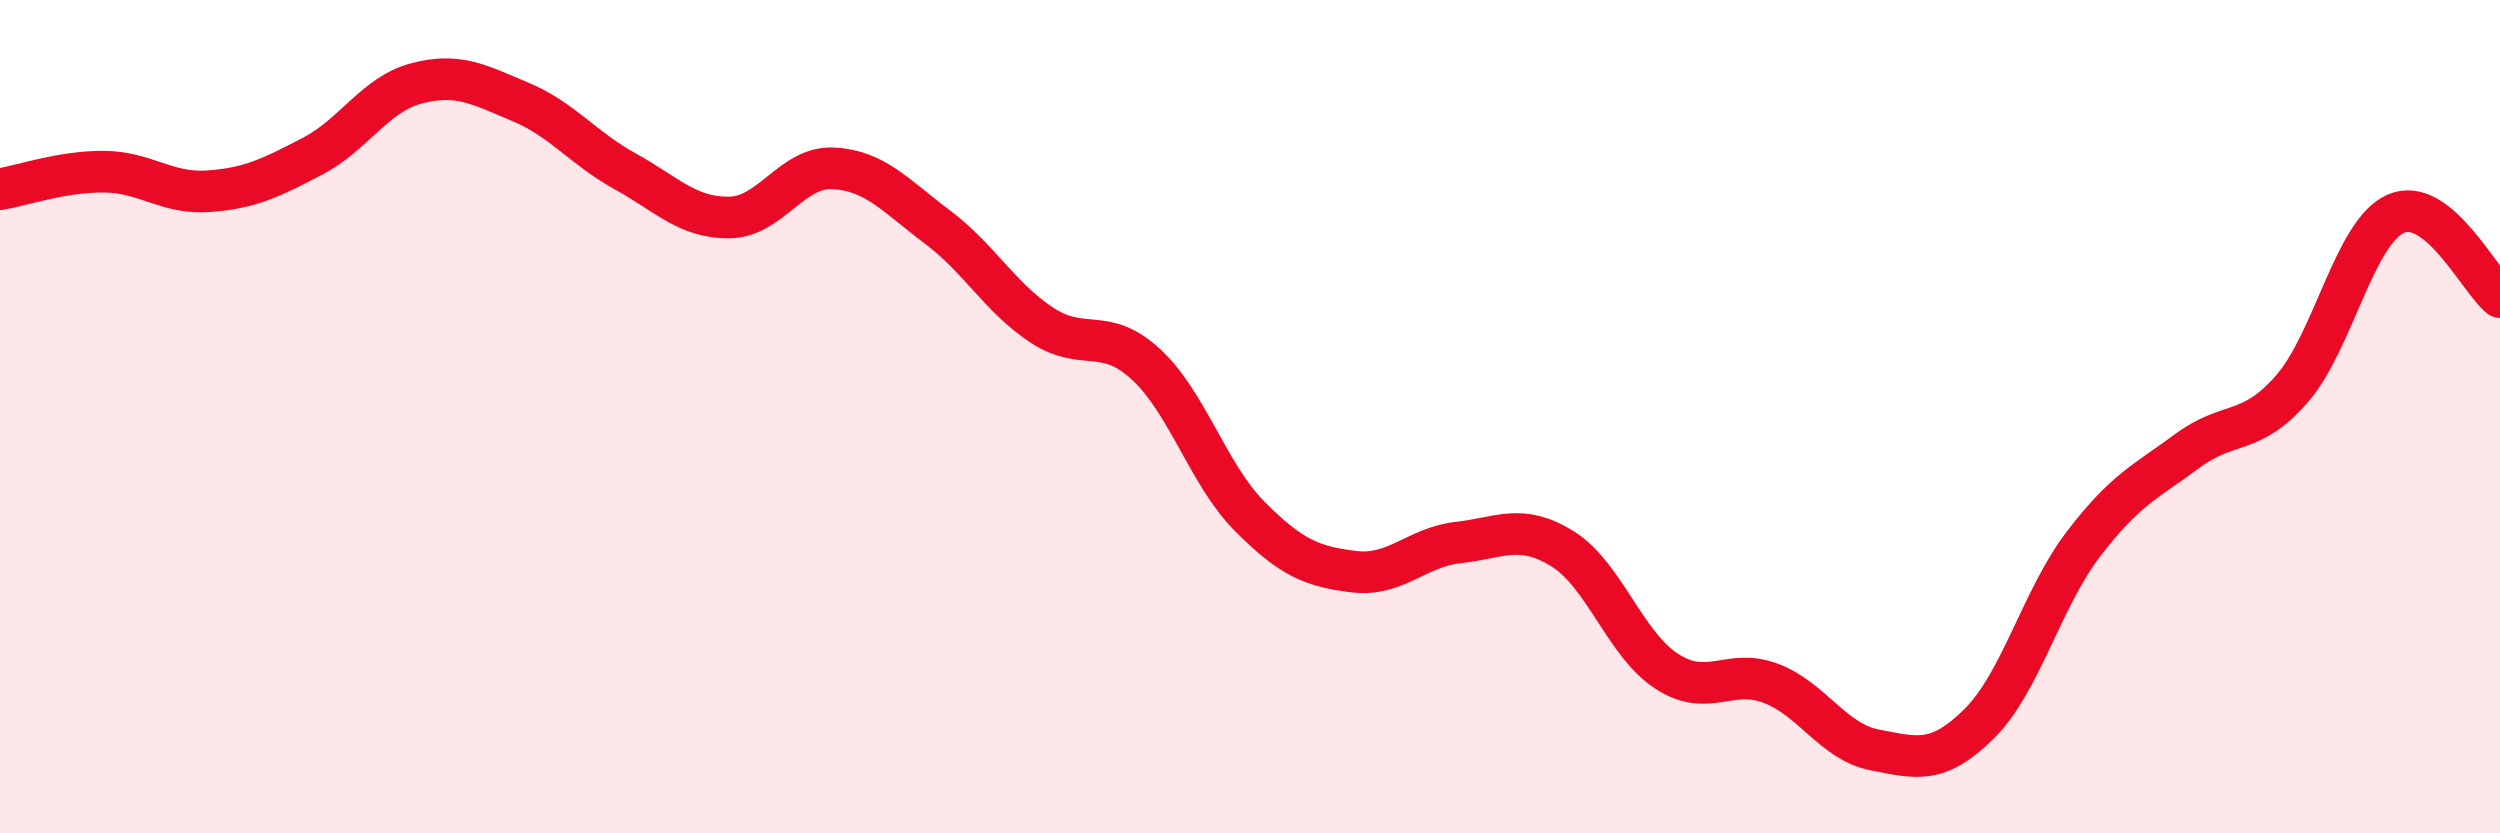 
    <svg width="60" height="20" viewBox="0 0 60 20" xmlns="http://www.w3.org/2000/svg">
      <path
        d="M 0,4.54 C 0.5,4.46 1.5,4.11 2.5,4.12 C 3.5,4.13 4,4.66 5,4.59 C 6,4.52 6.5,4.27 7.5,3.75 C 8.5,3.23 9,2.26 10,2 C 11,1.74 11.5,2.03 12.5,2.45 C 13.5,2.87 14,3.56 15,4.11 C 16,4.66 16.5,5.23 17.5,5.22 C 18.5,5.21 19,3.99 20,4.04 C 21,4.09 21.5,4.7 22.5,5.45 C 23.5,6.2 24,7.14 25,7.8 C 26,8.46 26.5,7.82 27.5,8.74 C 28.5,9.66 29,11.4 30,12.4 C 31,13.4 31.5,13.6 32.5,13.72 C 33.5,13.84 34,13.13 35,13.02 C 36,12.91 36.5,12.55 37.5,13.17 C 38.5,13.79 39,15.46 40,16.11 C 41,16.76 41.5,16.02 42.5,16.4 C 43.5,16.78 44,17.81 45,18 C 46,18.19 46.5,18.36 47.5,17.37 C 48.5,16.38 49,14.37 50,13.06 C 51,11.75 51.5,11.56 52.5,10.82 C 53.5,10.08 54,10.48 55,9.34 C 56,8.2 56.5,5.57 57.5,5.13 C 58.5,4.69 59.5,6.73 60,7.13L60 20L0 20Z"
        fill="#EB0A25"
        opacity="0.1"
        stroke-linecap="round"
        stroke-linejoin="round"
      />
      <path
        d="M 0,4.54 C 0.5,4.46 1.5,4.11 2.5,4.12 C 3.5,4.13 4,4.66 5,4.59 C 6,4.52 6.5,4.27 7.5,3.75 C 8.5,3.23 9,2.26 10,2 C 11,1.74 11.5,2.03 12.5,2.45 C 13.5,2.87 14,3.56 15,4.11 C 16,4.66 16.5,5.23 17.5,5.22 C 18.5,5.21 19,3.99 20,4.04 C 21,4.09 21.5,4.7 22.5,5.45 C 23.5,6.2 24,7.14 25,7.8 C 26,8.46 26.5,7.82 27.5,8.74 C 28.5,9.66 29,11.4 30,12.4 C 31,13.4 31.5,13.6 32.5,13.72 C 33.5,13.84 34,13.13 35,13.02 C 36,12.91 36.5,12.55 37.5,13.17 C 38.5,13.79 39,15.46 40,16.11 C 41,16.76 41.5,16.02 42.5,16.4 C 43.5,16.78 44,17.81 45,18 C 46,18.19 46.5,18.36 47.5,17.37 C 48.5,16.38 49,14.37 50,13.06 C 51,11.75 51.5,11.56 52.5,10.82 C 53.5,10.08 54,10.48 55,9.34 C 56,8.2 56.5,5.57 57.5,5.13 C 58.5,4.69 59.5,6.73 60,7.13"
        stroke="#EB0A25"
        stroke-width="1"
        fill="none"
        stroke-linecap="round"
        stroke-linejoin="round"
      />
    </svg>
  